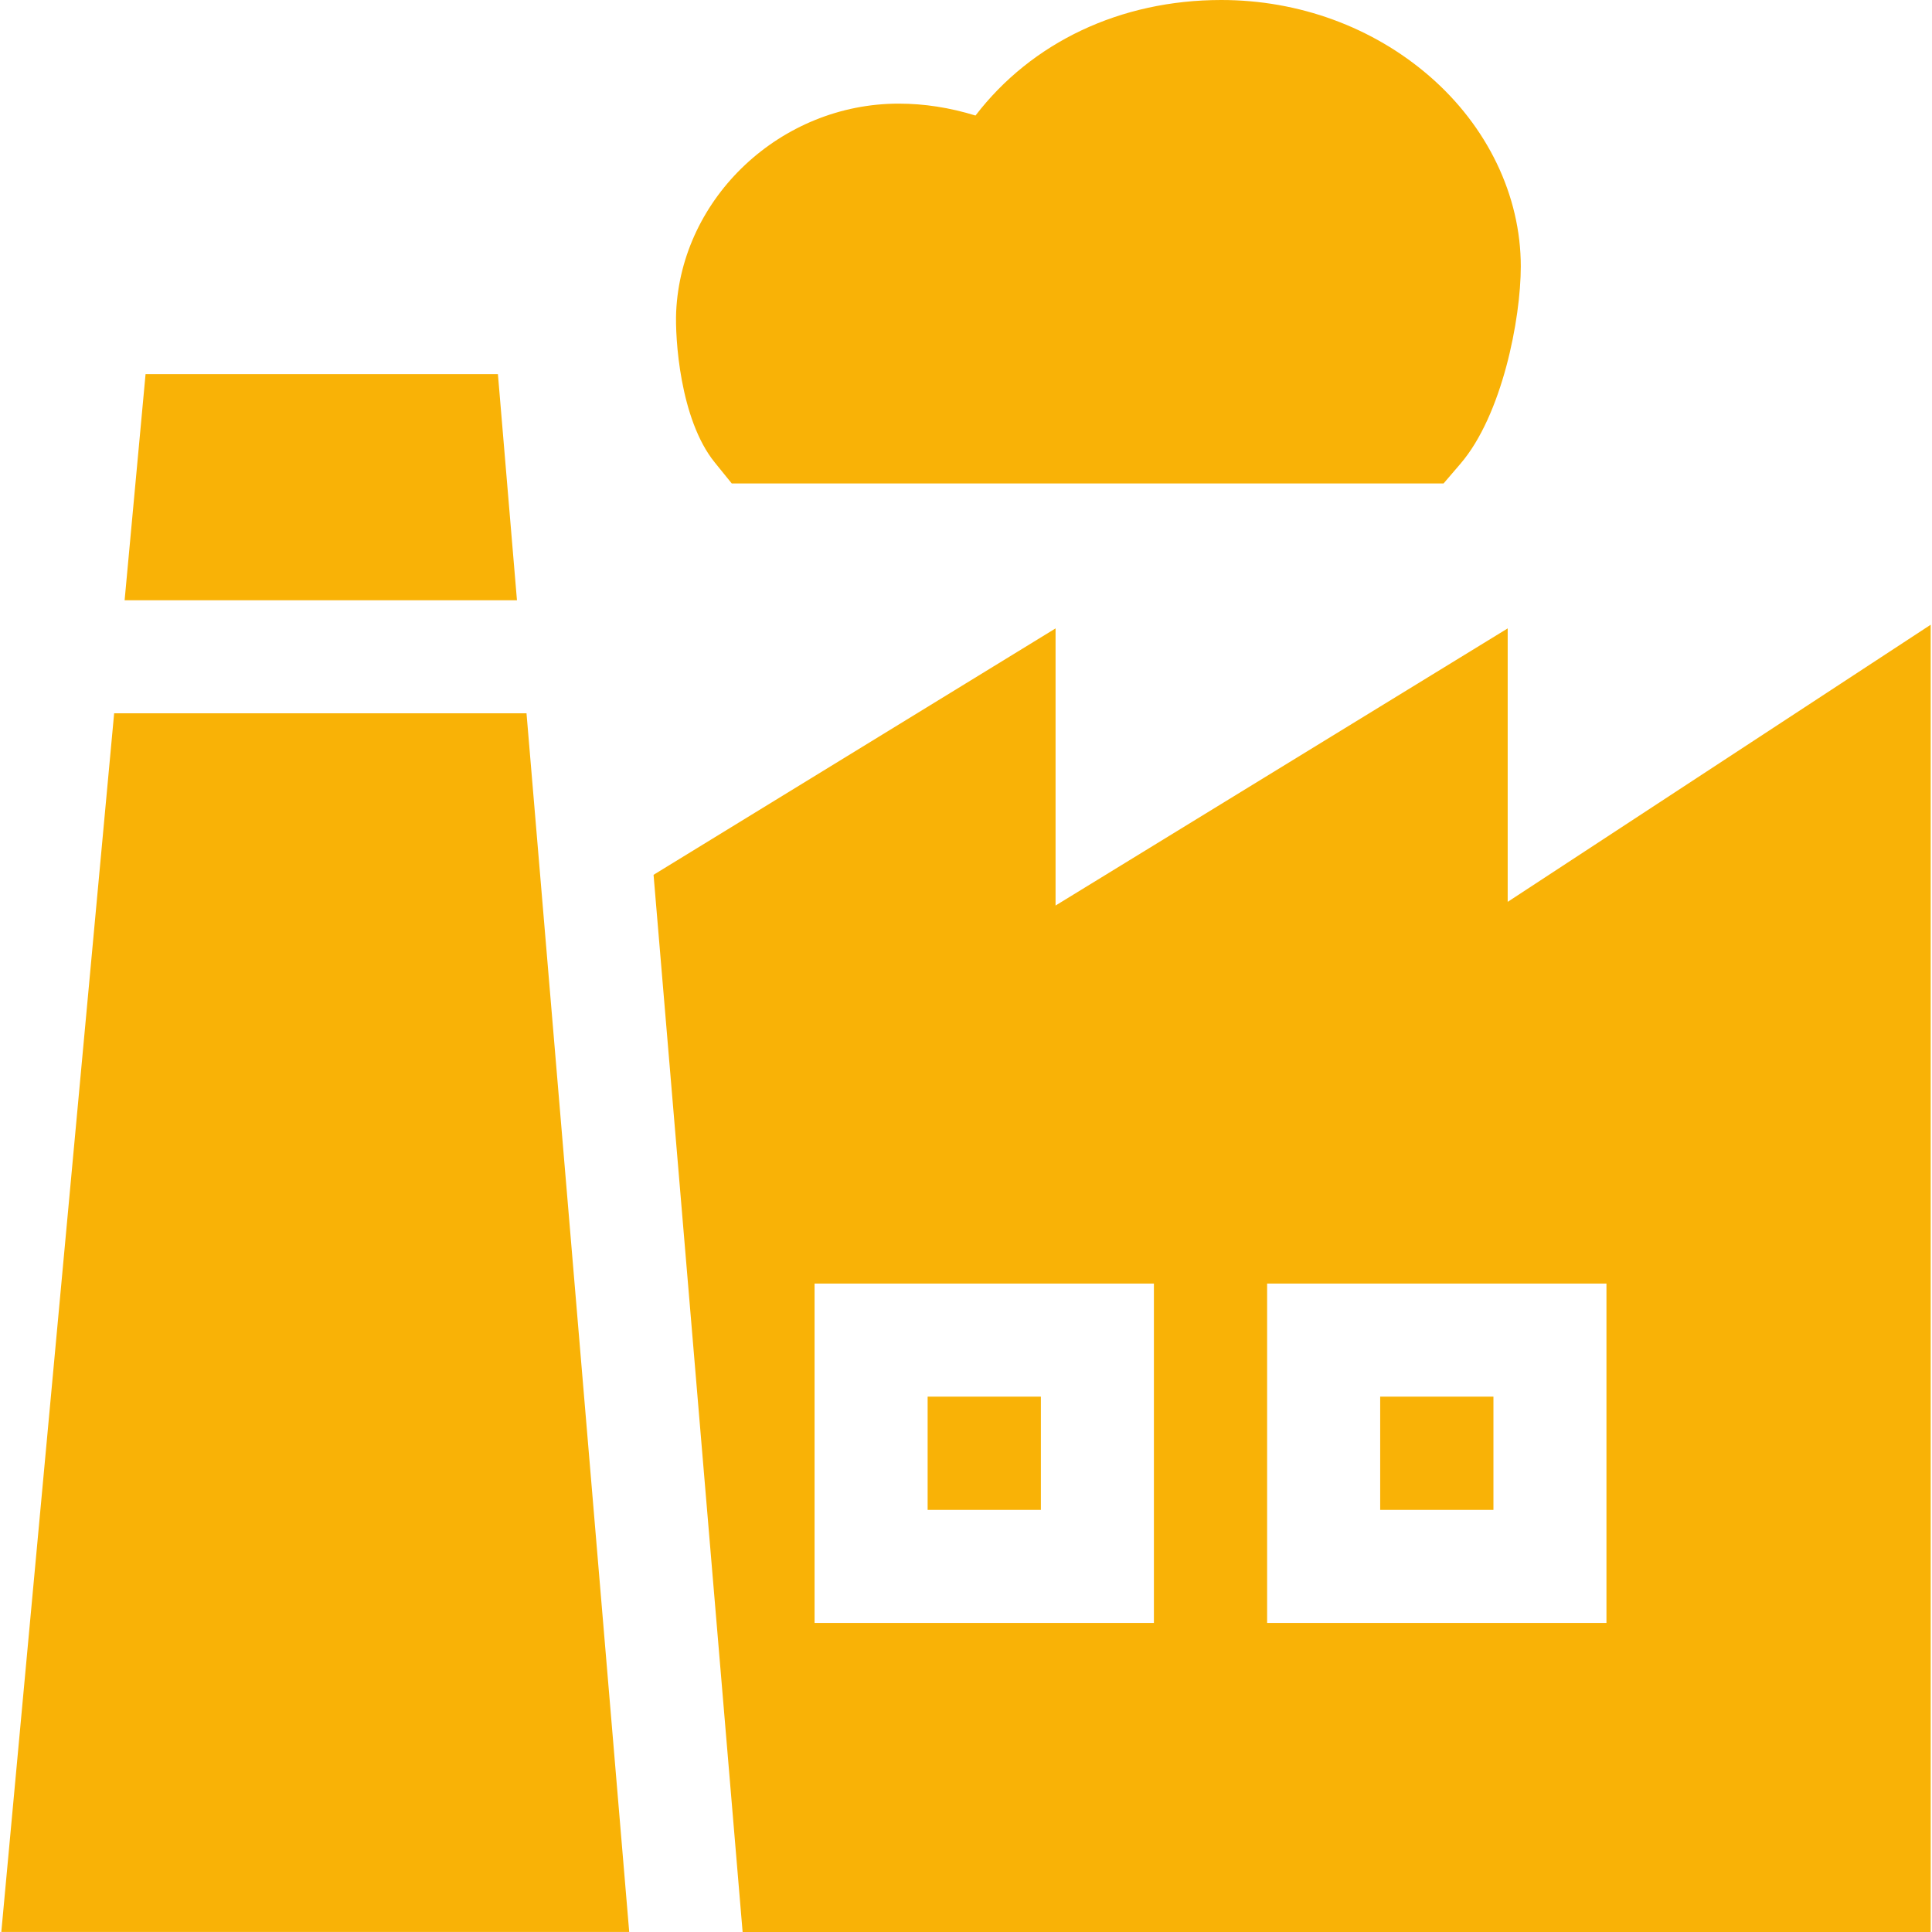 <?xml version="1.0" encoding="UTF-8"?> <svg xmlns="http://www.w3.org/2000/svg" width="50" height="50" viewBox="0 0 50 50" fill="none"> <g clip-path="url(#clip0)"> <path d="M12.886 9.683H3.767L3.225 15.535H13.379L12.886 9.683Z" fill="#F9B206"></path> <path d="M26.938 36.145H24.007V39.075H26.938V36.145Z" fill="#F9B206"></path> <path d="M38.65 36.145H35.719V39.075H38.65V36.145Z" fill="#F9B206"></path> <path d="M49.966 16.168L39.019 23.34V16.263L27.318 23.435V16.263L16.914 22.64L19.219 50.001H49.966V16.168ZM29.863 42.001H21.081V33.219H29.863V42.001ZM41.575 42.001H32.793V33.219H41.575V42.001Z" fill="#F9B206"></path> <path d="M13.626 18.46H2.954L0.034 49.999H16.284L13.626 18.46Z" fill="#F9B206"></path> <path d="M18.938 12.512H37.359L37.797 12.001C38.874 10.746 39.358 8.259 39.358 6.894C39.358 5.064 38.495 3.268 36.99 1.967C35.523 0.699 33.611 0 31.607 0C28.991 0 26.698 1.097 25.246 2.99C24.577 2.784 23.918 2.682 23.256 2.682C20.215 2.682 17.633 5.1 17.499 8.073C17.469 8.727 17.59 10.849 18.499 11.97L18.938 12.512Z" fill="#F9B206"></path> </g> <defs> <clipPath id="clip0"> <rect width="50" height="50" fill="white"></rect> </clipPath> </defs> </svg> 